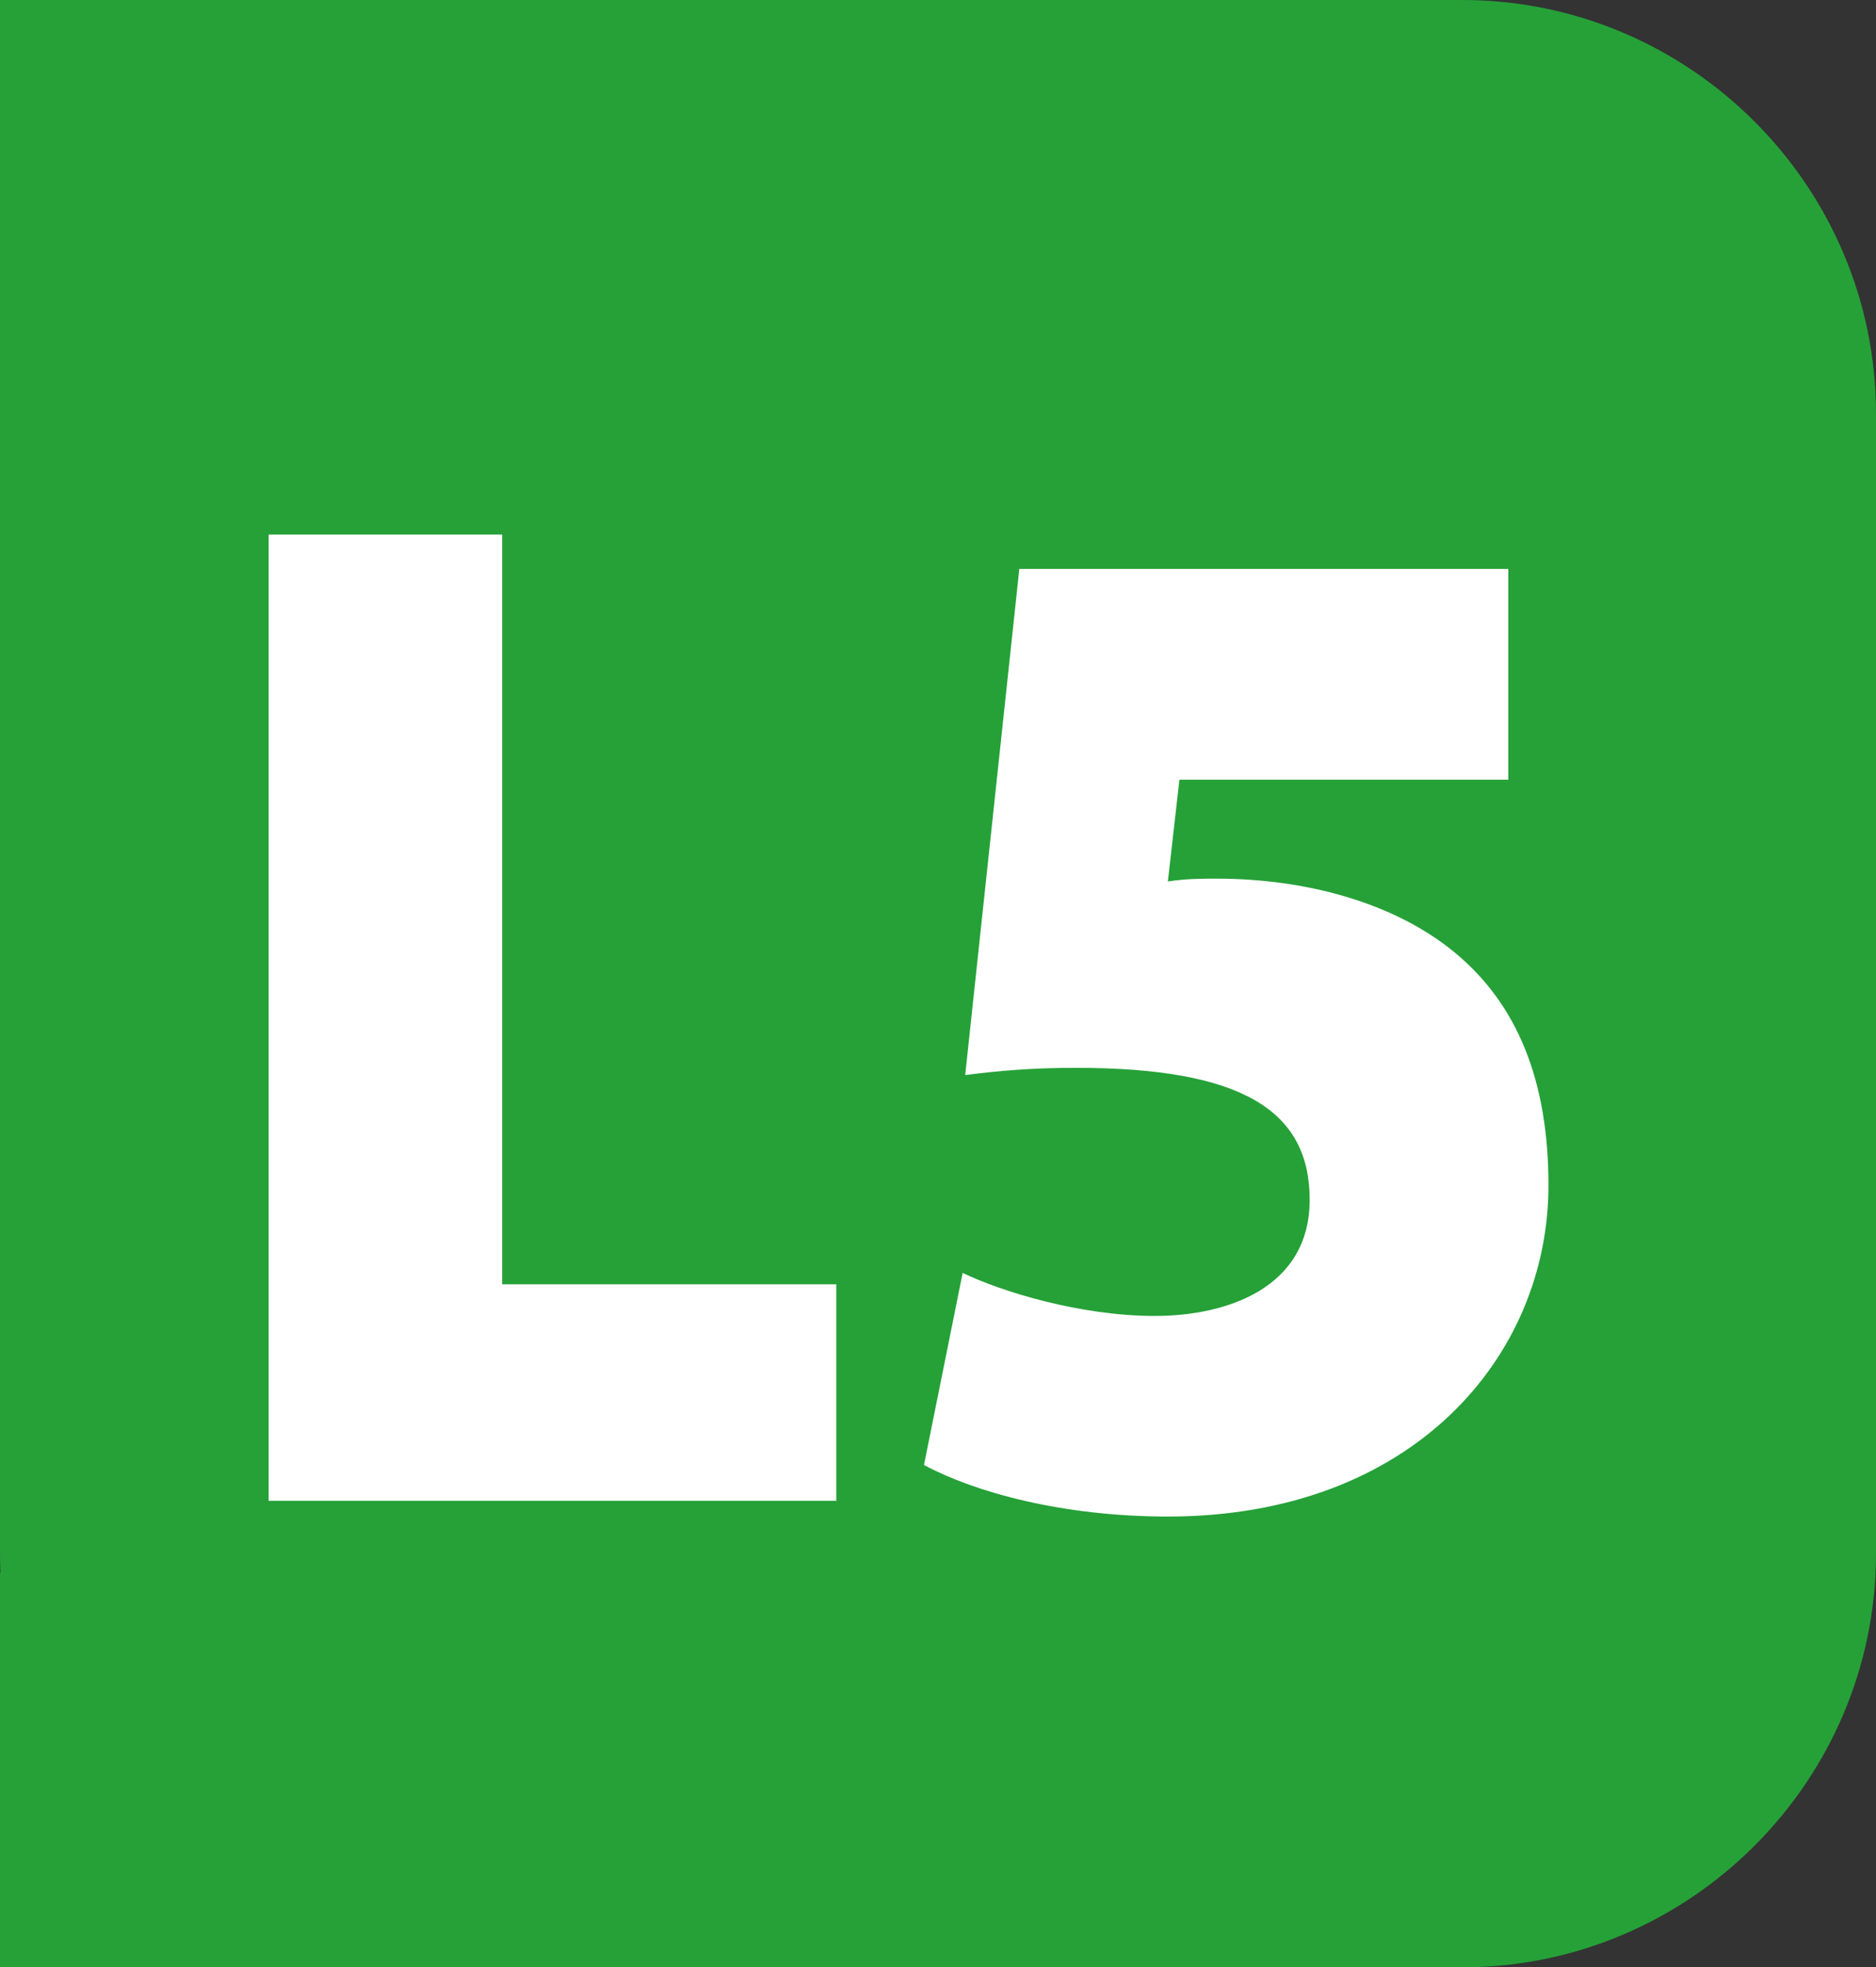 <?xml version="1.0" encoding="UTF-8"?>
<svg id="Calque_2" data-name="Calque 2" xmlns="http://www.w3.org/2000/svg" viewBox="0 0 125.15 131.23">
  <rect x="0" y="0" width="125.15" height="131.23" fill="#333333" stroke="none"/>
  <defs>
    <style>
      .cls-1 {
        fill: #fff;
      }

      .cls-2 {
        fill: #25a138;
      }
    </style>
  </defs>
  <g id="a">
    <path class="cls-2" d="M97.55,131.23c15.18,0,27.6-12.42,27.6-27.6V27.6c0-15.19-12.42-27.6-27.6-27.6H27.6C12.42,0,0,12.41,0,27.6V103.63c0,15.18,12.42,27.6,27.6,27.6H97.55Z"/>
    <g>
      <path class="cls-1" d="M17.92,35.66h15.58v50.01h22.29v14.44H17.92V35.66Z"/>
      <path class="cls-1" d="M100.63,52.01h-21.95l-.77,6.79c1.2-.19,2.24-.19,3.27-.19,5.77,0,11.79,1.53,15.92,4.97s6.2,8.51,6.2,15.49c0,11.38-9.04,22.09-25.39,22.09-7.06,0-12.91-1.63-16.27-3.44l2.58-12.81c2.58,1.24,7.83,2.87,12.82,2.87,4.73,0,10.33-1.82,10.33-7.75s-4.48-8.8-15.58-8.8c-3.01,0-5.08,.19-7.4,.48l3.61-33.76h32.62v14.06h.01Z"/>
    </g>
    <rect class="cls-2" y="104.91" width="38.34" height="26.32"/>
    <rect class="cls-2" width="48.74" height="28.31"/>
  </g>
</svg>
